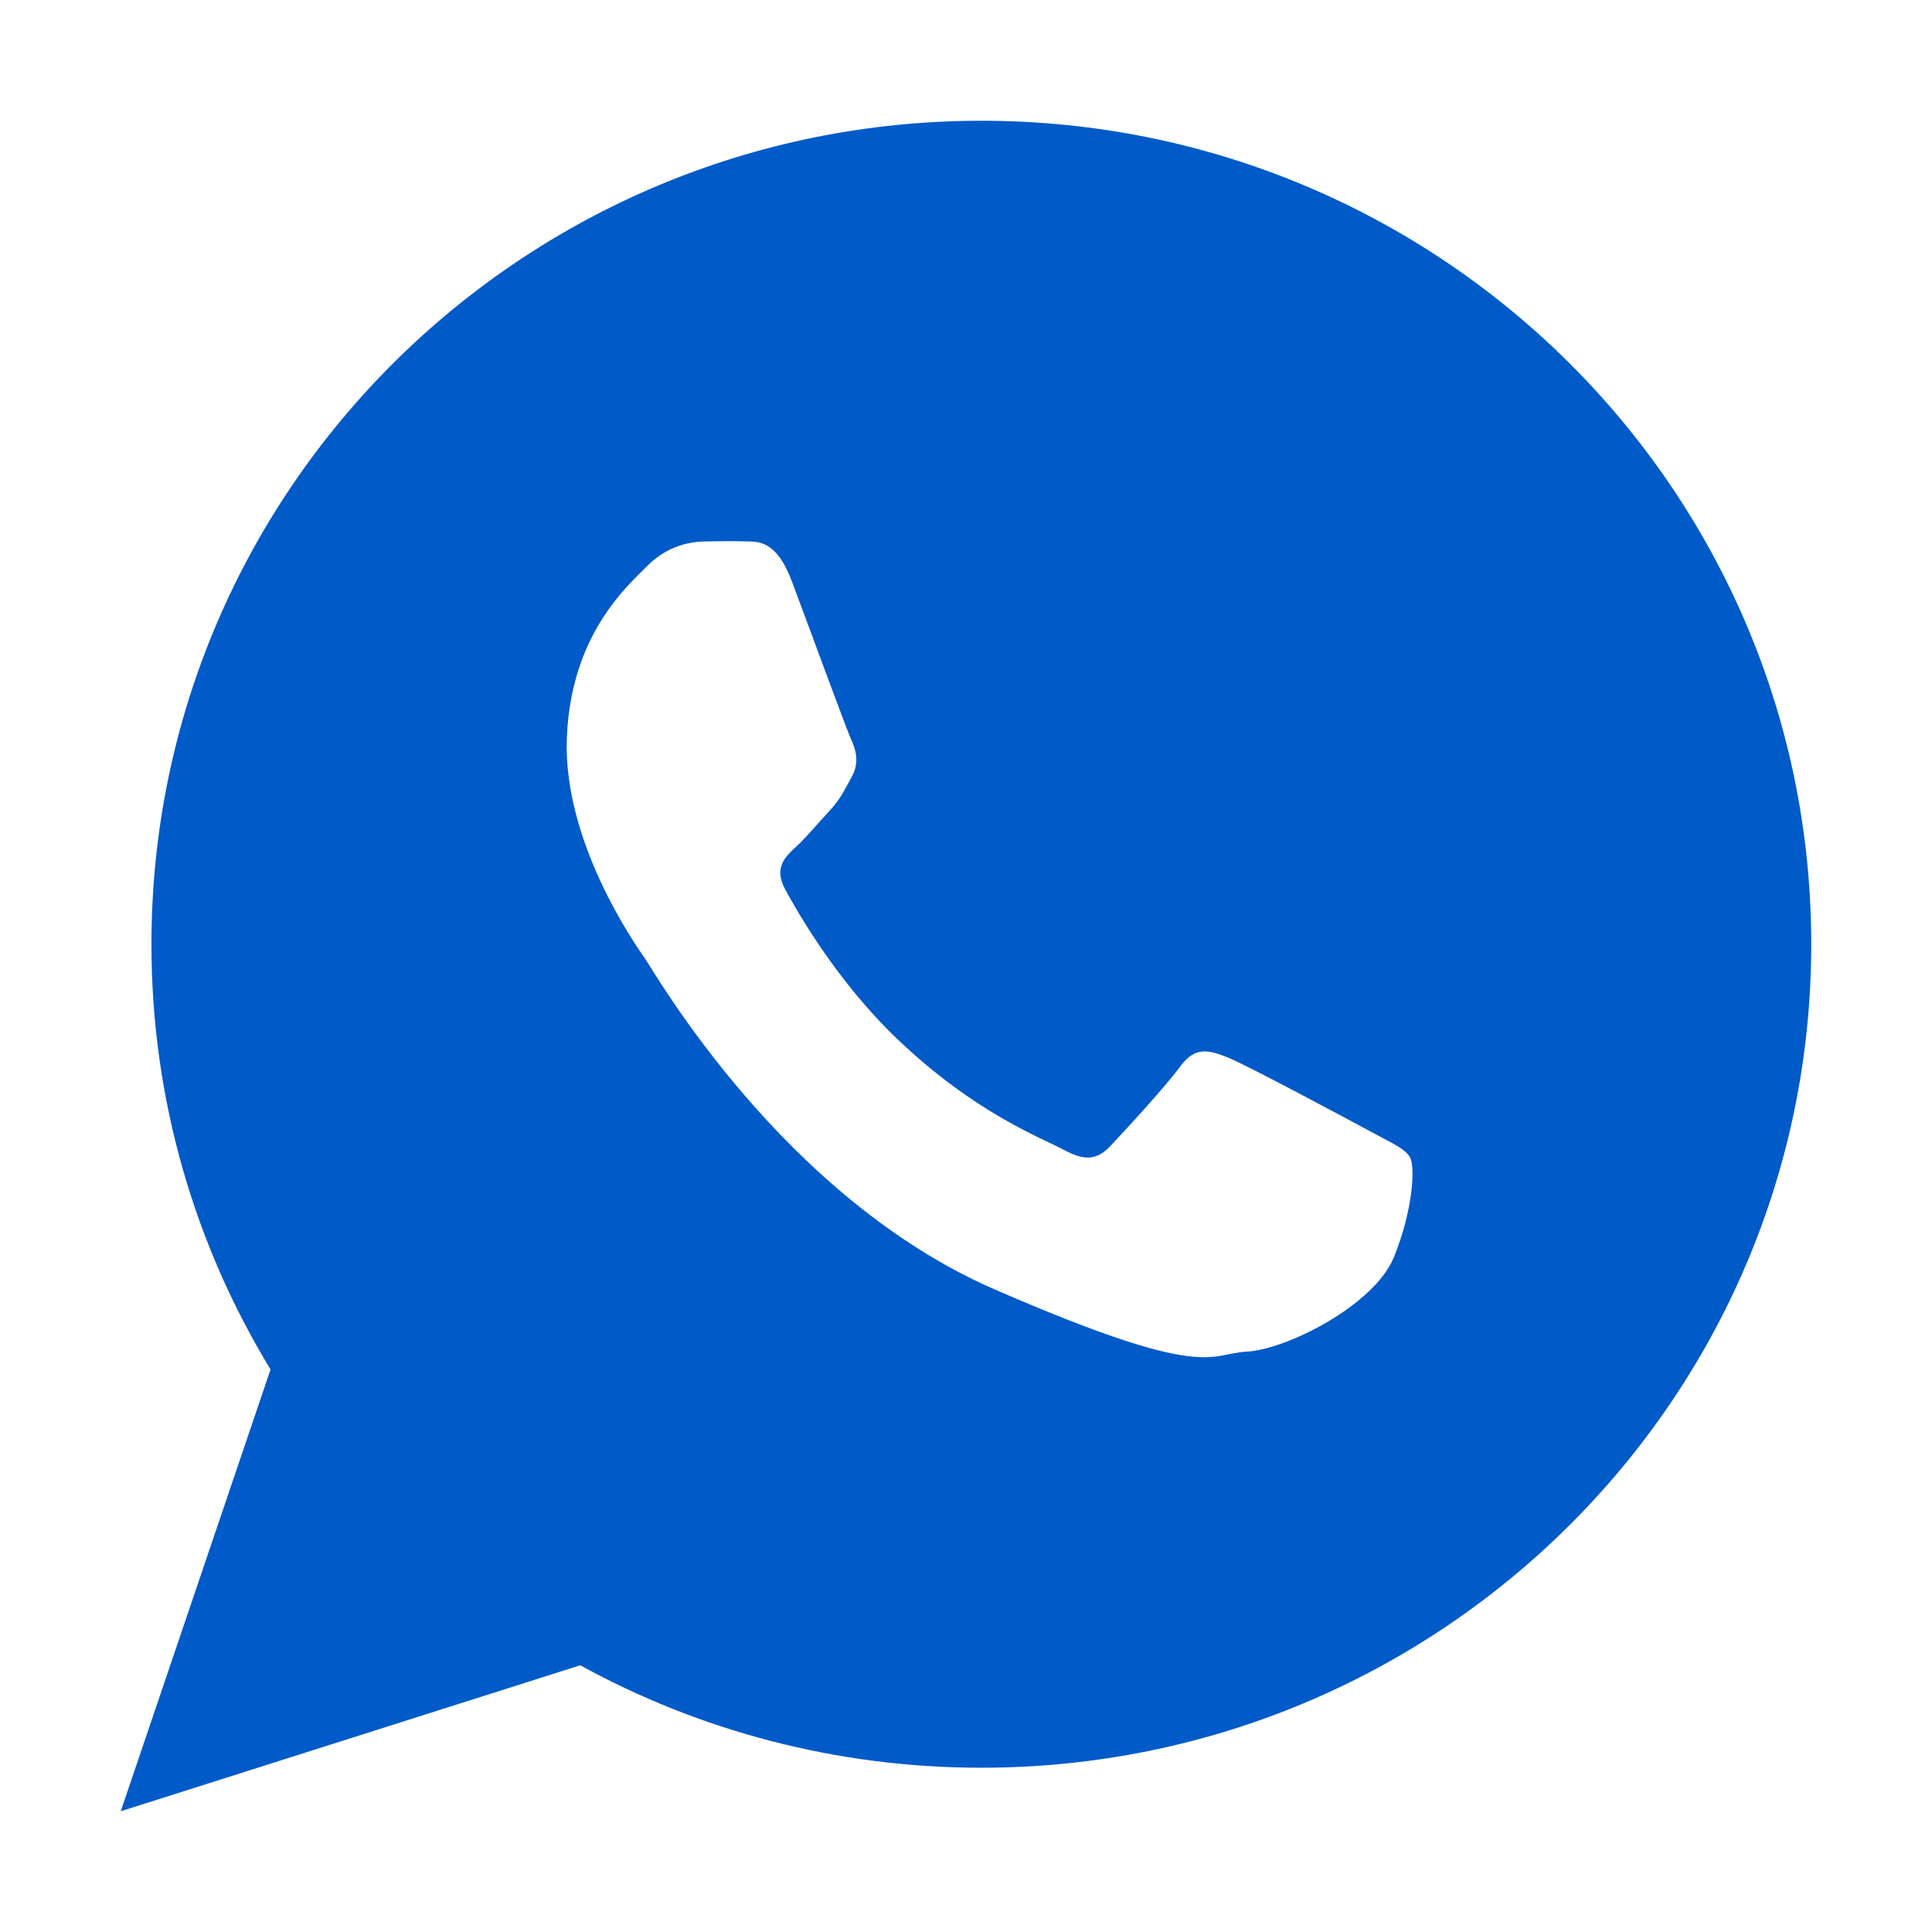 <?xml version="1.0" standalone="no"?><!DOCTYPE svg PUBLIC "-//W3C//DTD SVG 1.1//EN" "http://www.w3.org/Graphics/SVG/1.1/DTD/svg11.dtd"><svg t="1723600971007" class="icon" viewBox="0 0 1024 1024" version="1.1" xmlns="http://www.w3.org/2000/svg" p-id="1636" xmlns:xlink="http://www.w3.org/1999/xlink" width="200" height="200"><path d="M520.124 64C277.21 64 80.268 259.402 80.268 500.464c0 82.46 23.064 159.58 63.118 225.374L64 960l243.528-77.364c63.016 34.57 135.49 54.292 212.596 54.292C763.07 936.928 960 741.498 960 500.464 960 259.402 763.07 64 520.124 64zM738.848 666.22c-10.348 25.654-57.148 49.066-77.798 50.144-20.628 1.094-21.216 15.988-133.68-32.868-112.45-48.868-180.104-167.688-185.438-175.34-5.338-7.624-43.56-62.094-41.498-116.91 2.076-54.826 32.094-80.692 42.808-91.45 10.702-10.774 22.972-12.704 30.464-12.826 8.856-0.144 14.592-0.264 21.146-0.022 6.548 0.248 16.384-1.37 24.9 21.278 8.512 22.646 28.886 78.306 31.492 83.978 2.604 5.678 4.216 12.252 0.204 19.542-4.024 7.306-6.084 11.87-11.922 18.166-5.87 6.296-12.348 14.084-17.584 18.898-5.84 5.33-11.94 11.144-5.8 22.538 6.136 11.386 27.306 48.712 59.558 79.472 41.45 39.542 77.196 52.658 88.196 58.634 11.03 6.008 17.612 5.34 24.452-1.858 6.808-7.198 29.278-31.492 37.192-42.338 7.91-10.876 15.322-8.746 25.484-4.658 10.156 4.104 64.314 33.112 75.346 39.102 11.02 5.978 18.386 9.058 21.02 13.8C750.024 618.262 749.192 640.564 738.848 666.22z" p-id="1637" fill="#005ac8"></path></svg>